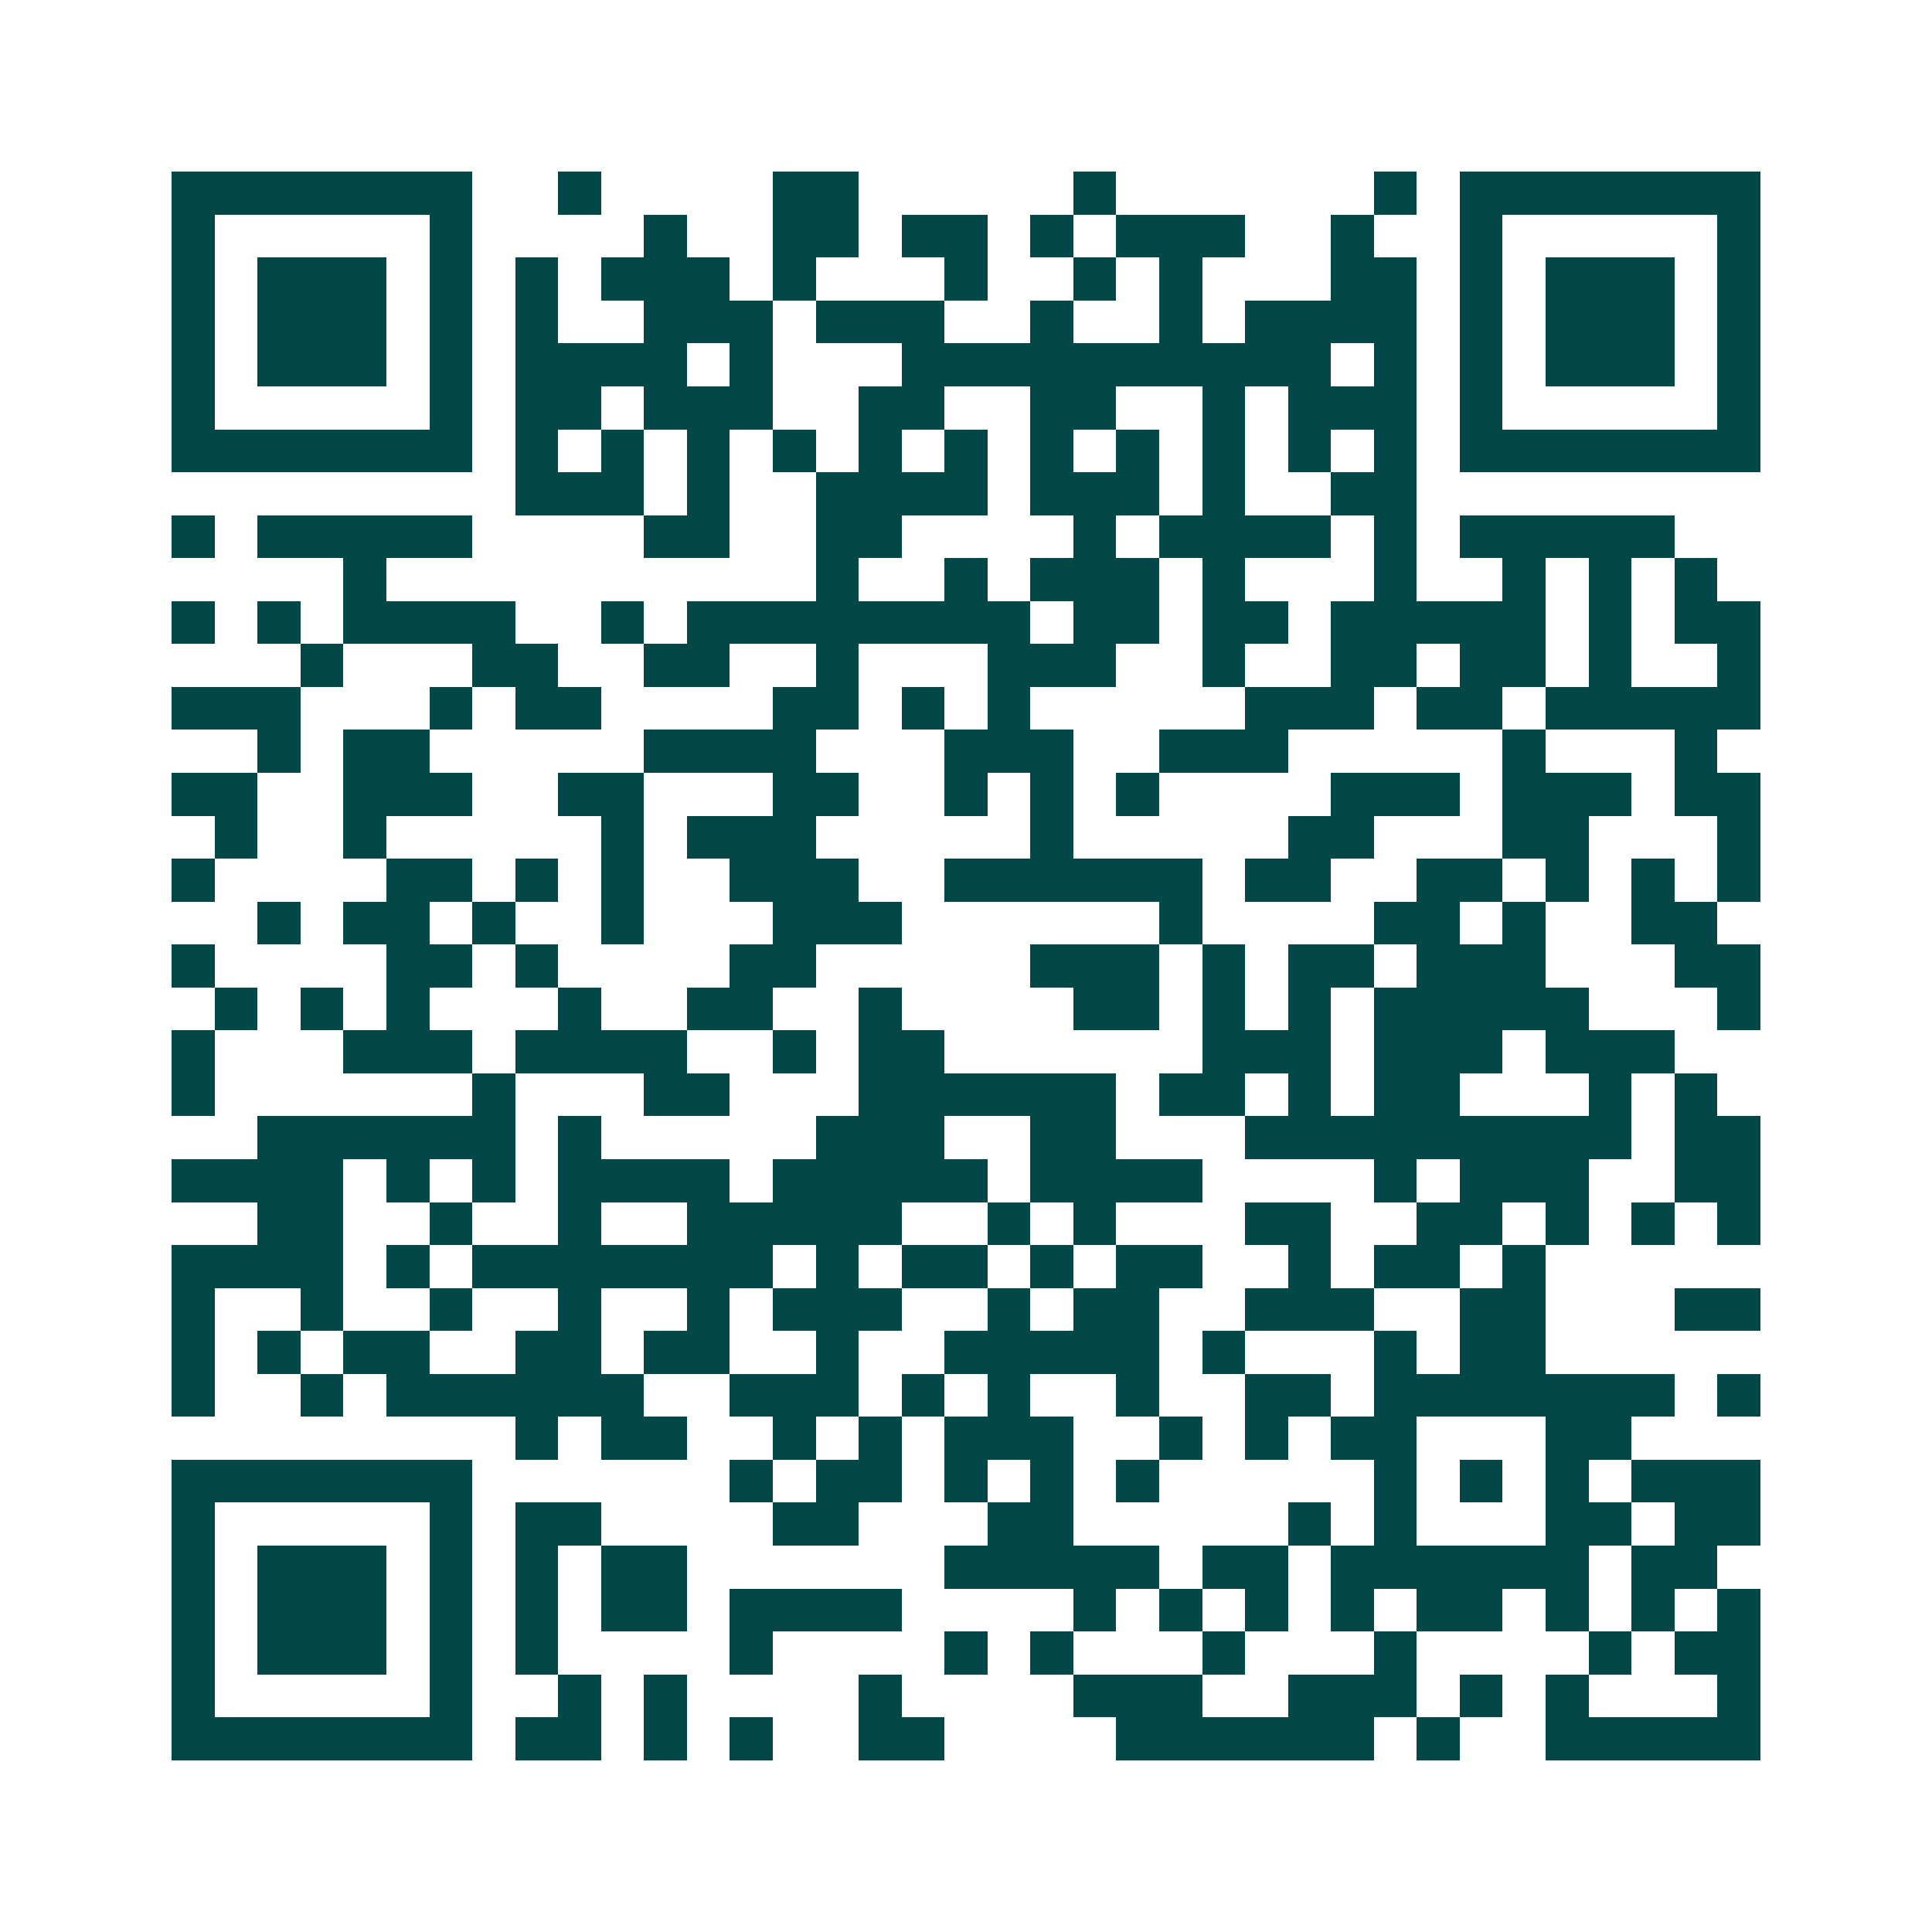<svg xmlns="http://www.w3.org/2000/svg" width="200" height="200" viewBox="0 0 45 45" shape-rendering="crispEdges"><path fill="#ffffff" d="M0 0h45v45H0z"/><path stroke="#014847" d="M4 4.5h7m2 0h1m4 0h2m5 0h1m6 0h1m1 0h7M4 5.5h1m5 0h1m4 0h1m2 0h2m1 0h2m1 0h1m1 0h3m2 0h1m2 0h1m5 0h1M4 6.5h1m1 0h3m1 0h1m1 0h1m1 0h3m1 0h1m3 0h1m2 0h1m1 0h1m3 0h2m1 0h1m1 0h3m1 0h1M4 7.5h1m1 0h3m1 0h1m1 0h1m2 0h3m1 0h3m2 0h1m2 0h1m1 0h4m1 0h1m1 0h3m1 0h1M4 8.5h1m1 0h3m1 0h1m1 0h4m1 0h1m3 0h10m1 0h1m1 0h1m1 0h3m1 0h1M4 9.5h1m5 0h1m1 0h2m1 0h3m2 0h2m2 0h2m2 0h1m1 0h3m1 0h1m5 0h1M4 10.5h7m1 0h1m1 0h1m1 0h1m1 0h1m1 0h1m1 0h1m1 0h1m1 0h1m1 0h1m1 0h1m1 0h1m1 0h7M12 11.5h3m1 0h1m2 0h4m1 0h3m1 0h1m2 0h2M4 12.5h1m1 0h5m4 0h2m2 0h2m4 0h1m1 0h4m1 0h1m1 0h5M8 13.5h1m10 0h1m2 0h1m1 0h3m1 0h1m3 0h1m2 0h1m1 0h1m1 0h1M4 14.5h1m1 0h1m1 0h4m2 0h1m1 0h8m1 0h2m1 0h2m1 0h5m1 0h1m1 0h2M7 15.5h1m3 0h2m2 0h2m2 0h1m3 0h3m2 0h1m2 0h2m1 0h2m1 0h1m2 0h1M4 16.5h3m3 0h1m1 0h2m4 0h2m1 0h1m1 0h1m5 0h3m1 0h2m1 0h5M6 17.5h1m1 0h2m5 0h4m3 0h3m2 0h3m5 0h1m3 0h1M4 18.5h2m2 0h3m2 0h2m3 0h2m2 0h1m1 0h1m1 0h1m4 0h3m1 0h3m1 0h2M5 19.5h1m2 0h1m5 0h1m1 0h3m5 0h1m5 0h2m3 0h2m3 0h1M4 20.5h1m4 0h2m1 0h1m1 0h1m2 0h3m2 0h6m1 0h2m2 0h2m1 0h1m1 0h1m1 0h1M6 21.5h1m1 0h2m1 0h1m2 0h1m3 0h3m6 0h1m4 0h2m1 0h1m2 0h2M4 22.5h1m4 0h2m1 0h1m4 0h2m5 0h3m1 0h1m1 0h2m1 0h3m3 0h2M5 23.5h1m1 0h1m1 0h1m3 0h1m2 0h2m2 0h1m4 0h2m1 0h1m1 0h1m1 0h5m3 0h1M4 24.5h1m3 0h3m1 0h4m2 0h1m1 0h2m6 0h3m1 0h3m1 0h3M4 25.5h1m6 0h1m3 0h2m3 0h6m1 0h2m1 0h1m1 0h2m3 0h1m1 0h1M6 26.5h6m1 0h1m5 0h3m2 0h2m3 0h9m1 0h2M4 27.5h4m1 0h1m1 0h1m1 0h4m1 0h5m1 0h4m4 0h1m1 0h3m2 0h2M6 28.5h2m2 0h1m2 0h1m2 0h5m2 0h1m1 0h1m3 0h2m2 0h2m1 0h1m1 0h1m1 0h1M4 29.5h4m1 0h1m1 0h7m1 0h1m1 0h2m1 0h1m1 0h2m2 0h1m1 0h2m1 0h1M4 30.5h1m2 0h1m2 0h1m2 0h1m2 0h1m1 0h3m2 0h1m1 0h2m2 0h3m2 0h2m3 0h2M4 31.5h1m1 0h1m1 0h2m2 0h2m1 0h2m2 0h1m2 0h5m1 0h1m3 0h1m1 0h2M4 32.5h1m2 0h1m1 0h6m2 0h3m1 0h1m1 0h1m2 0h1m2 0h2m1 0h7m1 0h1M12 33.5h1m1 0h2m2 0h1m1 0h1m1 0h3m2 0h1m1 0h1m1 0h2m3 0h2M4 34.5h7m6 0h1m1 0h2m1 0h1m1 0h1m1 0h1m5 0h1m1 0h1m1 0h1m1 0h3M4 35.5h1m5 0h1m1 0h2m4 0h2m3 0h2m5 0h1m1 0h1m3 0h2m1 0h2M4 36.5h1m1 0h3m1 0h1m1 0h1m1 0h2m6 0h5m1 0h2m1 0h6m1 0h2M4 37.5h1m1 0h3m1 0h1m1 0h1m1 0h2m1 0h4m4 0h1m1 0h1m1 0h1m1 0h1m1 0h2m1 0h1m1 0h1m1 0h1M4 38.5h1m1 0h3m1 0h1m1 0h1m4 0h1m4 0h1m1 0h1m3 0h1m3 0h1m4 0h1m1 0h2M4 39.5h1m5 0h1m2 0h1m1 0h1m4 0h1m4 0h3m2 0h3m1 0h1m1 0h1m3 0h1M4 40.5h7m1 0h2m1 0h1m1 0h1m2 0h2m4 0h6m1 0h1m2 0h5"/></svg>
